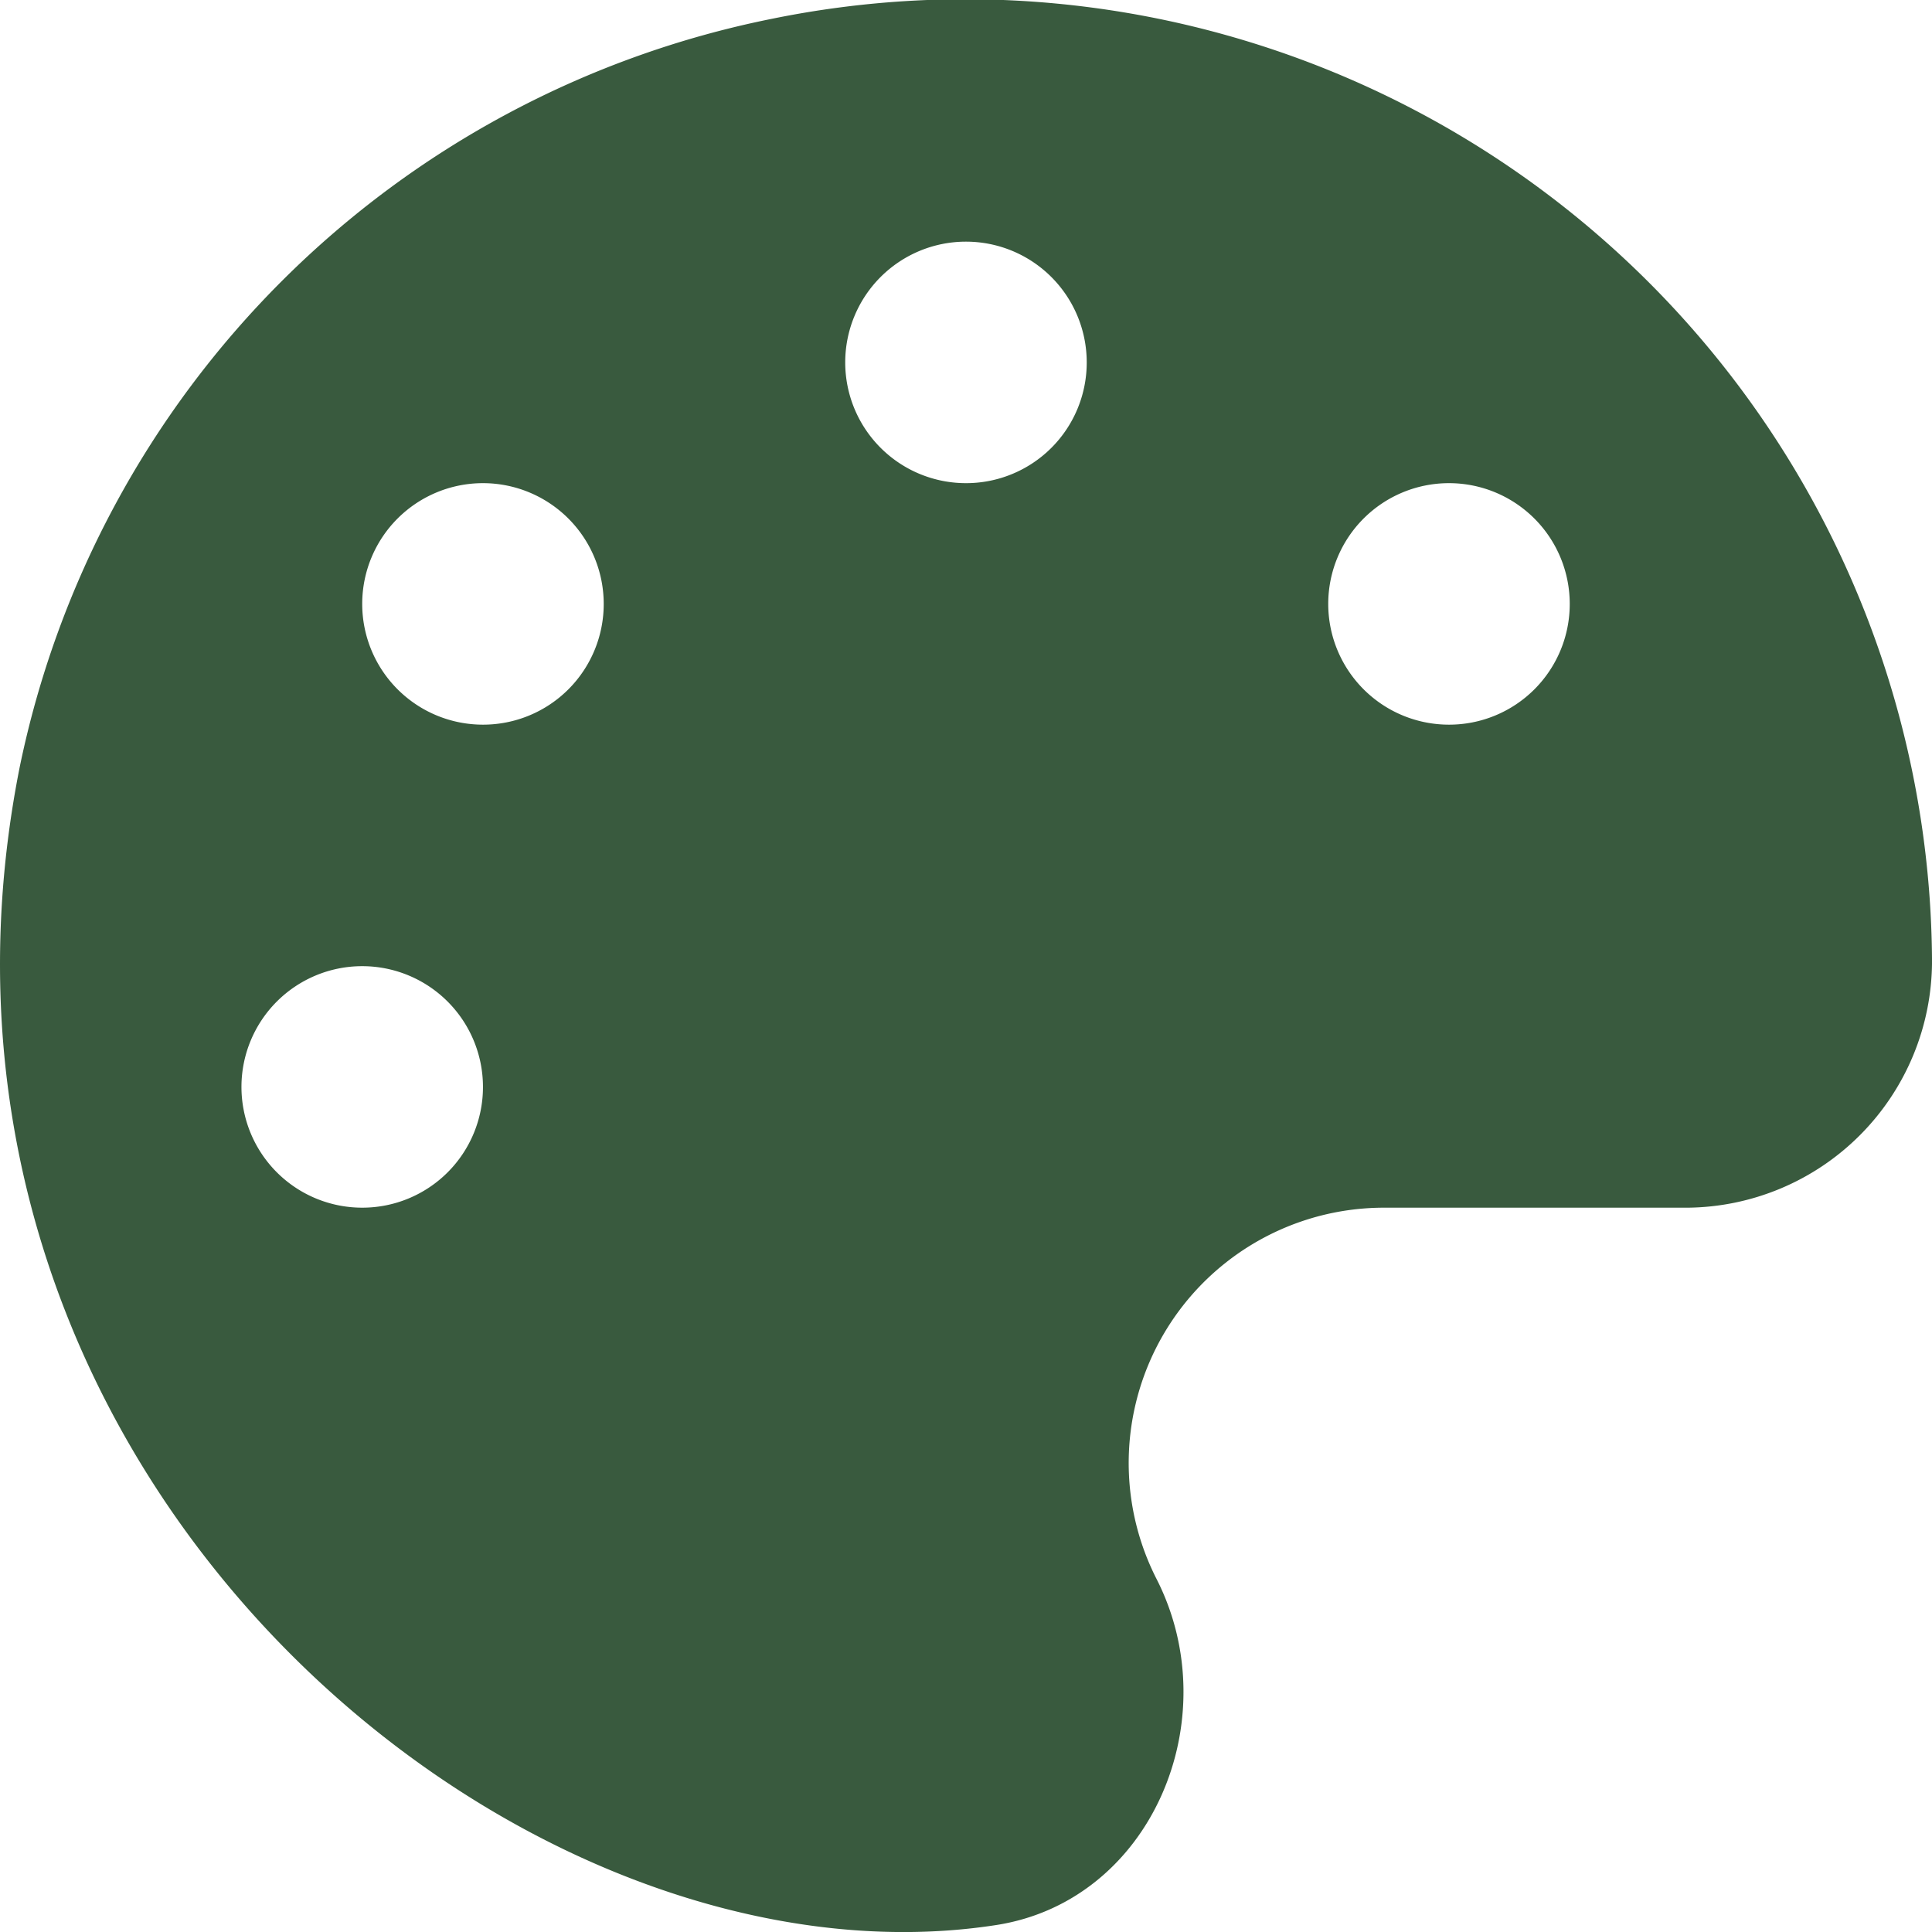 <svg xmlns="http://www.w3.org/2000/svg" width="79.998" height="80" viewBox="0 0 79.998 80">
  <path id="path3690" d="M31.932.752a39.788,39.788,0,0,0-31.109,31c-5.781,29.219,20.578,51,40.438,47.923,6.438-1,9.594-8.531,6.641-14.328a10.572,10.572,0,0,1,9.516-15.375H69.87a10.223,10.223,0,0,0,10.141-10.2A40.03,40.03,0,0,0,31.932.752ZM15.01,49.971a5,5,0,1,1,5-5A4.995,4.995,0,0,1,15.01,49.971Zm5-20a5,5,0,1,1,5-5A4.995,4.995,0,0,1,20.01,29.971Zm20-10a5,5,0,1,1,5-5A4.995,4.995,0,0,1,40.01,19.971Zm20,10a5,5,0,1,1,5-5A4.995,4.995,0,0,1,60.011,29.971Z" transform="translate(-0.012 0.035)" fill="#395a3e"/>
</svg>
